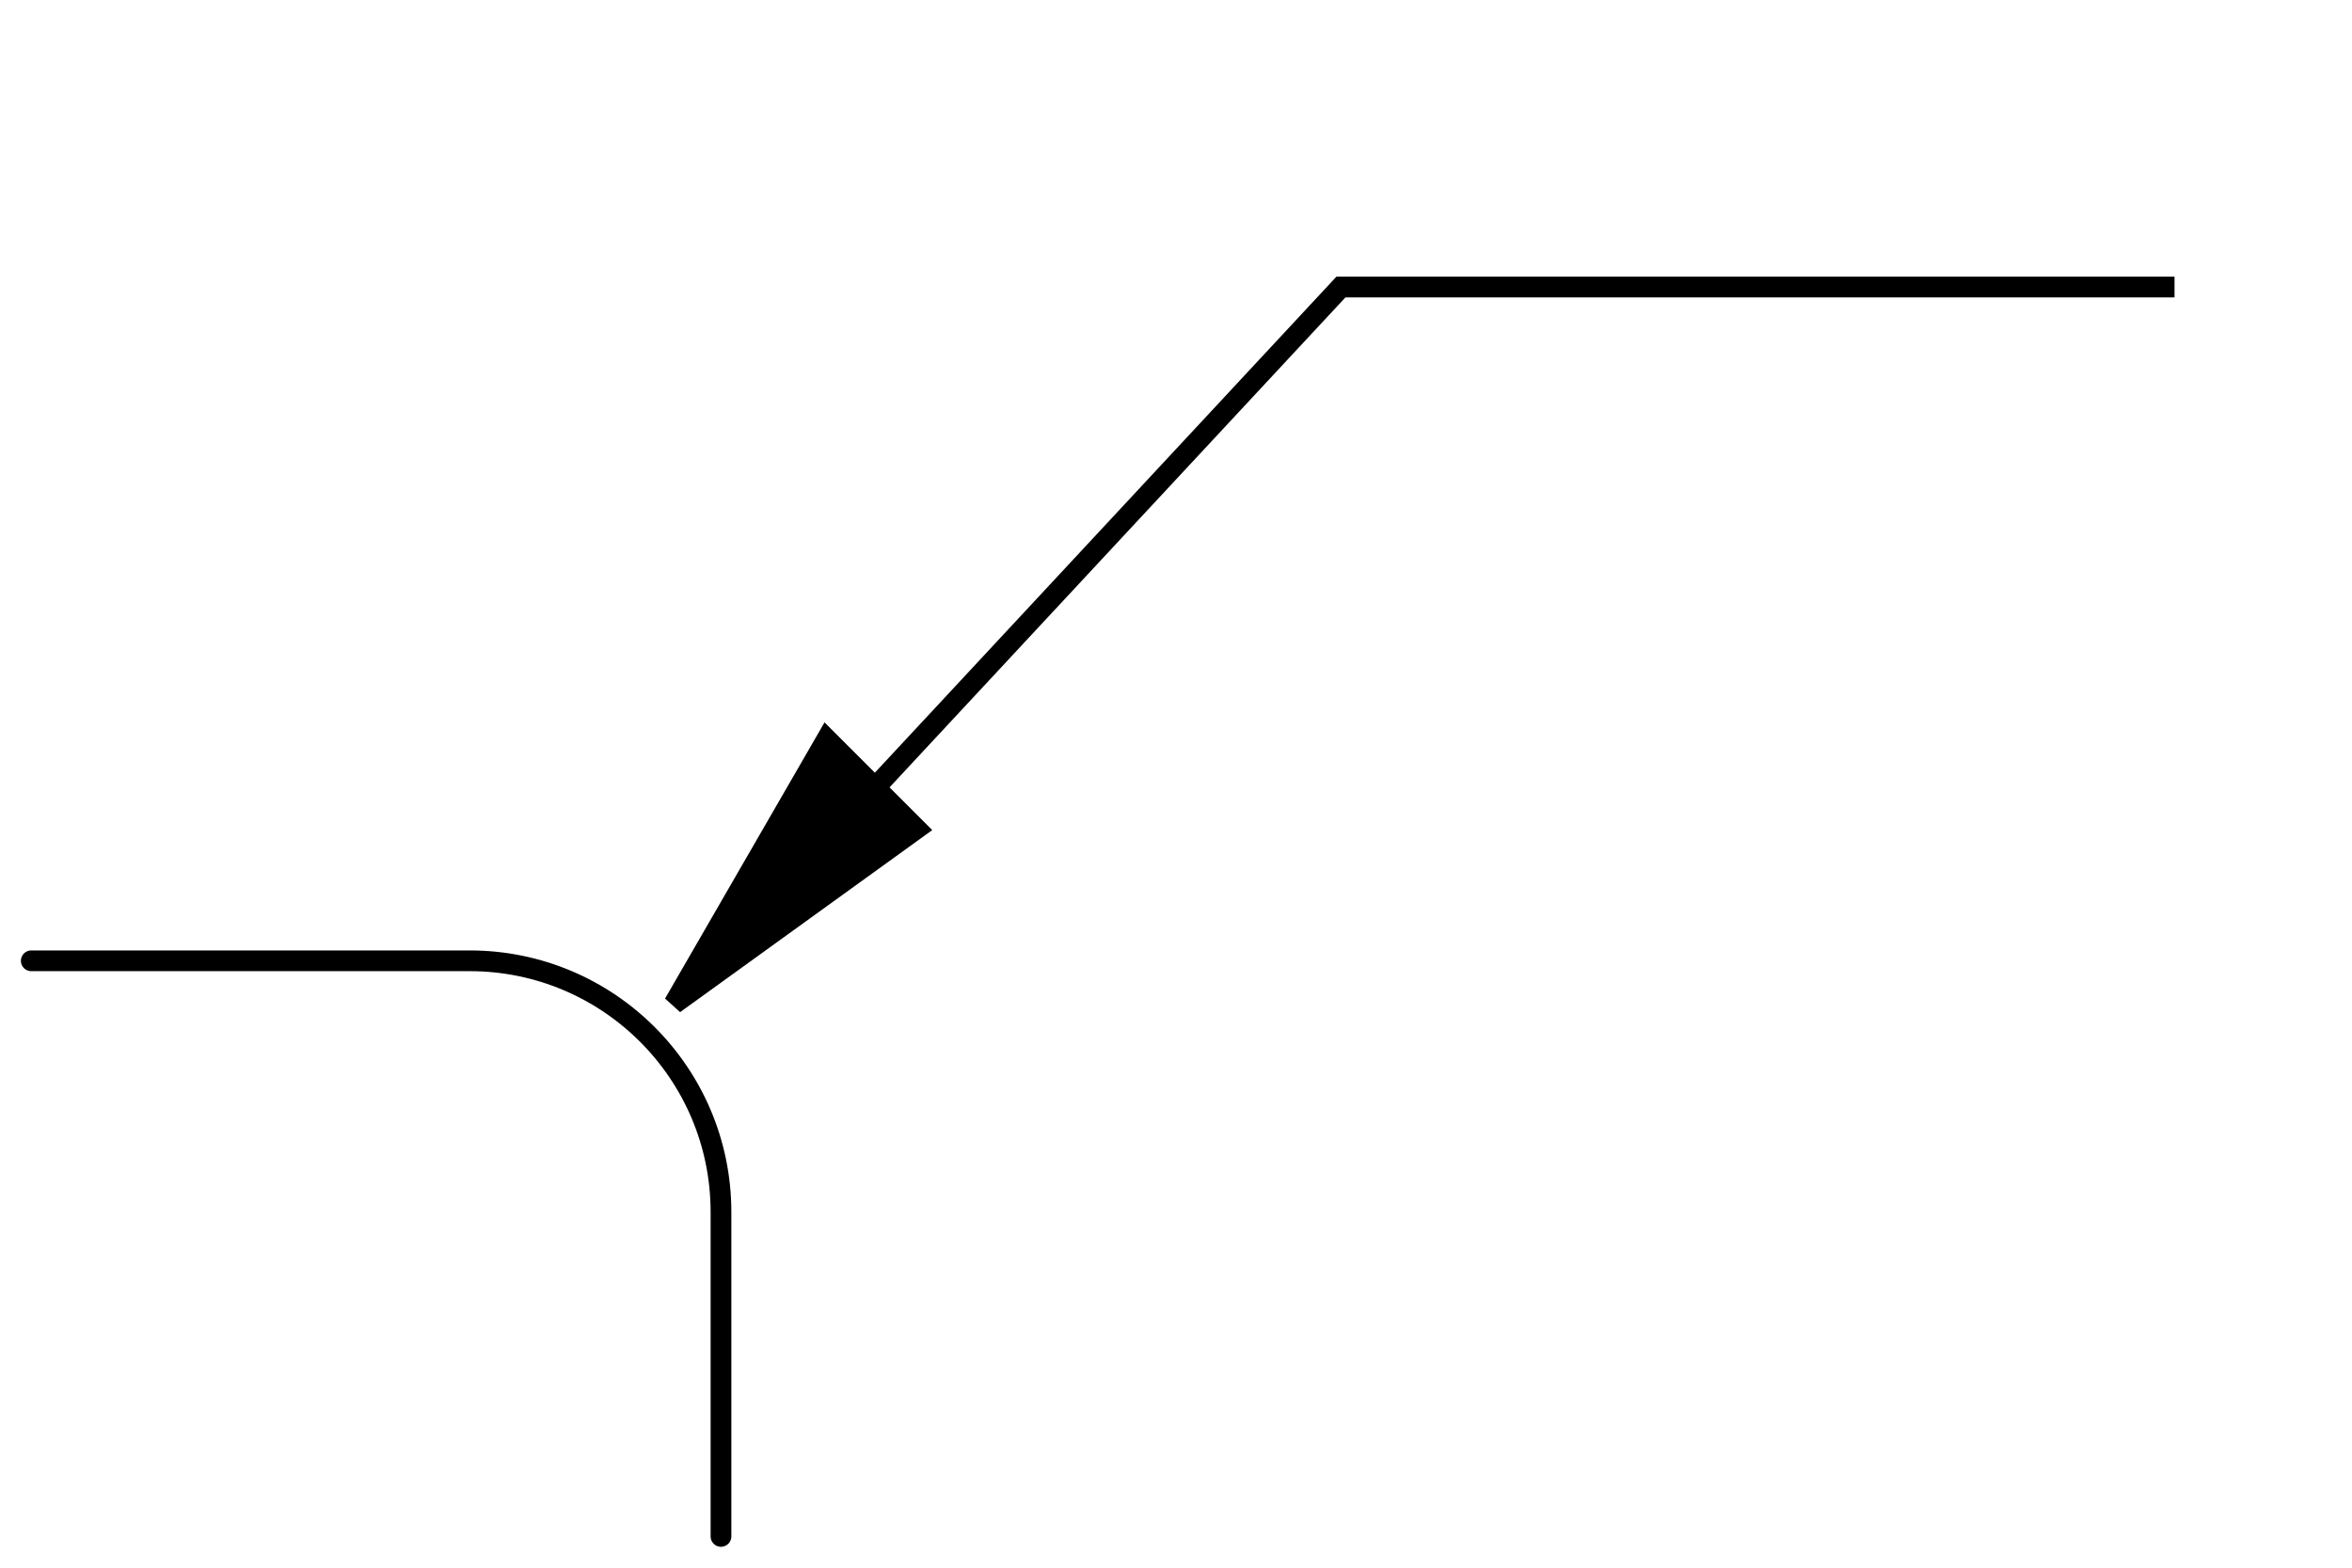 <?xml version="1.0" encoding="UTF-8" standalone="no"?>
<!-- Created with Inkscape (http://www.inkscape.org/) -->

<svg
   xmlns:dc="http://purl.org/dc/elements/1.1/"
   xmlns:cc="http://creativecommons.org/ns#"
   xmlns:rdf="http://www.w3.org/1999/02/22-rdf-syntax-ns#"
   xmlns:svg="http://www.w3.org/2000/svg"
   xmlns="http://www.w3.org/2000/svg"
   xmlns:sodipodi="http://sodipodi.sourceforge.net/DTD/sodipodi-0.dtd"
   xmlns:inkscape="http://www.inkscape.org/namespaces/inkscape"
   width="30mm"
   height="20mm"
   viewBox="0 0 106.299 70.866"
   id="svg2"
   version="1.1"
   inkscape:version="0.92.4 (5da689c313, 2019-01-14)"
   sodipodi:docname="Kante verrundet außen.svg">
  <title
     id="title4147">Parallelism</title>
  <defs
     id="defs4">
    <marker
       inkscape:stockid="Arrow1Lstart"
       orient="auto"
       refY="0"
       refX="0"
       id="Arrow1Lstart"
       style="overflow:visible"
       inkscape:isstock="true">
      <path
         id="path870"
         d="M 0,0 5,-5 -12.5,0 5,5 Z"
         style="fill:#000000;fill-opacity:1;fill-rule:evenodd;stroke:#000000;stroke-width:1pt;stroke-opacity:1"
         transform="matrix(0.8,0,0,0.8,10,0)"
         inkscape:connector-curvature="0" />
    </marker>
    <marker
       inkscape:stockid="Arrow1Sstart"
       orient="auto"
       refY="0"
       refX="0"
       id="Arrow1Sstart"
       style="overflow:visible"
       inkscape:isstock="true">
      <path
         id="path1142"
         d="M 0,0 5,-5 -12.5,0 5,5 Z"
         style="fill:#000000;fill-opacity:1;fill-rule:evenodd;stroke:#000000;stroke-width:1pt;stroke-opacity:1"
         transform="matrix(0.2,0,0,0.2,1.2,0)"
         inkscape:connector-curvature="0" />
    </marker>
    <marker
       inkscape:stockid="TriangleInL"
       orient="auto"
       refY="0"
       refX="0"
       id="marker1110"
       style="overflow:visible"
       inkscape:isstock="true">
      <path
         id="path1108"
         d="M 5.77,0 -2.88,5 V -5 Z"
         style="fill:#000000;fill-opacity:1;fill-rule:evenodd;stroke:#000000;stroke-width:1pt;stroke-opacity:1"
         transform="scale(-0.8)"
         inkscape:connector-curvature="0" />
    </marker>
    <marker
       inkscape:stockid="TriangleInL"
       orient="auto"
       refY="0"
       refX="0"
       id="TriangleInL"
       style="overflow:visible"
       inkscape:isstock="true">
      <path
         id="path957"
         d="M 5.77,0 -2.88,5 V -5 Z"
         style="fill:#000000;fill-opacity:1;fill-rule:evenodd;stroke:#000000;stroke-width:1pt;stroke-opacity:1"
         transform="scale(-0.8)"
         inkscape:connector-curvature="0" />
    </marker>
    <marker
       inkscape:stockid="Arrow1Sstart"
       orient="auto"
       refY="0"
       refX="0"
       id="Arrow1Sstart-2"
       style="overflow:visible"
       inkscape:isstock="true">
      <path
         inkscape:connector-curvature="0"
         id="path1142-6"
         d="M 0,0 5,-5 -12.5,0 5,5 Z"
         style="fill:#000000;fill-opacity:1;fill-rule:evenodd;stroke:#000000;stroke-width:1pt;stroke-opacity:1"
         transform="matrix(0.2,0,0,0.2,1.2,0)" />
    </marker>
  </defs>
  <sodipodi:namedview
     id="base"
     pagecolor="#ffffff"
     bordercolor="#666666"
     borderopacity="1.0"
     inkscape:pageopacity="0.0"
     inkscape:pageshadow="2"
     inkscape:zoom="2.2377672"
     inkscape:cx="14.039729"
     inkscape:cy="42.512112"
     inkscape:document-units="px"
     inkscape:current-layer="layer2"
     showgrid="false"
     inkscape:window-width="1366"
     inkscape:window-height="705"
     inkscape:window-x="-8"
     inkscape:window-y="-8"
     inkscape:window-maximized="1" />
  <g
     inkscape:label="Rahmen"
     inkscape:groupmode="layer"
     id="layer1"
     transform="translate(0,-981.496)"
     style="display:inline" />
  <g
     inkscape:groupmode="layer"
     id="layer2"
     inkscape:label="Symbol"
     transform="translate(0,46.063)">
    <circle
       id="path844"
       style="fill:#000000;stroke:none"
       cx="3.53"
       cy="-5.714"
       r="0" />
    <circle
       id="path846"
       style="fill:#000000;stroke:none"
       cx="3.758"
       cy="-5.372"
       r="0" />
    <circle
       id="path848"
       style="fill:#000000;stroke:none"
       cx="3.872"
       cy="-5.144"
       r="0" />
    <path
       d="M 32.585,23.39 V 8.732 C 32.586,2.457 27.5,-2.63 21.225,-2.631 H 1.413"
       style="fill:none;stroke:#000000;stroke-width:0.937;stroke-linecap:round;stroke-linejoin:round;stroke-miterlimit:10;stroke-dasharray:none;stroke-opacity:1"
       id="path4184"
       inkscape:connector-curvature="0" />
    <path
       style="fill:none;fill-opacity:1;stroke:#000000;stroke-width:0.937;stroke-linecap:butt;stroke-linejoin:miter;stroke-miterlimit:4;stroke-dasharray:none;stroke-opacity:1"
       d="M 30.463,-0.69 60.603,-33.087 h 37.675"
       id="path852-6"
       inkscape:connector-curvature="0" />
    <path
       style="fill:#000000;fill-opacity:1;stroke:#000000;stroke-width:0.937px;stroke-linecap:butt;stroke-linejoin:miter;stroke-opacity:1"
       d="m 30.463,-0.69 6.902,-11.955 4.048,4.048 z"
       id="path893"
       inkscape:connector-curvature="0" />
  </g>
</svg>
